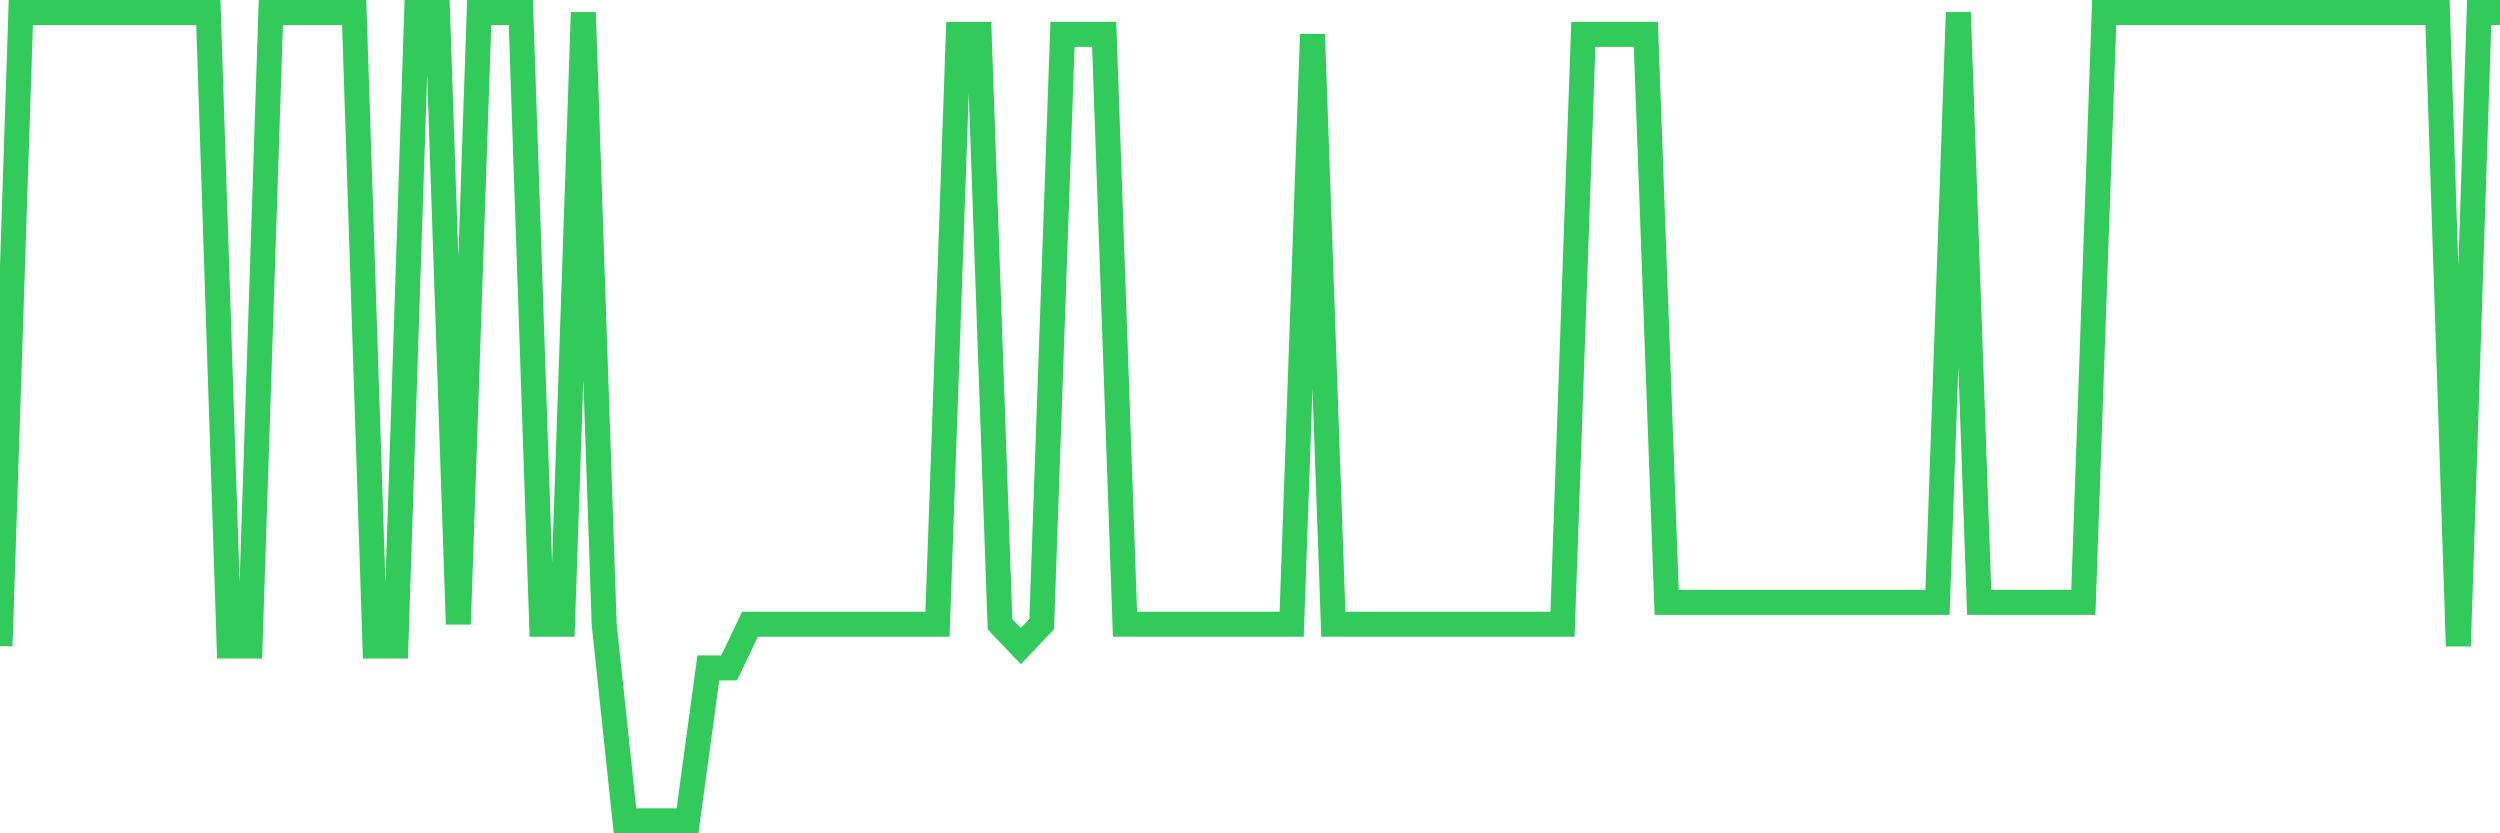 <svg
  xmlns="http://www.w3.org/2000/svg"
  xmlns:xlink="http://www.w3.org/1999/xlink"
  width="120"
  height="40"
  viewBox="0 0 120 40"
  preserveAspectRatio="none"
>
  <polyline
    points="0,31.011 1,0.6 2,0.6 3,0.6 4,0.6 5,0.6 6,0.6 7,0.6 8,0.6 9,0.6 10,0.6 11,31.011 12,31.011 13,0.6 14,0.6 15,0.6 16,0.6 17,0.6 18,31.011 19,31.011 20,0.6 21,0.6 22,29.962 23,0.6 24,0.6 25,0.6 26,29.962 27,29.962 28,0.6 29,29.962 30,39.4 31,39.4 32,39.4 33,39.4 34,32.059 35,32.059 36,29.962 37,29.962 38,29.962 39,29.962 40,29.962 41,29.962 42,29.962 43,29.962 44,29.962 45,29.962 46,1.649 47,1.649 48,29.962 49,31.011 50,29.962 51,1.649 52,1.649 53,1.649 54,29.962 55,29.962 56,29.962 57,29.962 58,29.962 59,29.962 60,29.962 61,29.962 62,29.962 63,1.649 64,29.962 65,29.962 66,29.962 67,29.962 68,29.962 69,29.962 70,29.962 71,29.962 72,29.962 73,29.962 74,29.962 75,29.962 76,1.649 77,1.649 78,1.649 79,1.649 80,28.914 81,28.914 82,28.914 83,28.914 84,28.914 85,28.914 86,28.914 87,28.914 88,28.914 89,28.914 90,28.914 91,28.914 92,28.914 93,28.914 94,0.6 95,28.914 96,28.914 97,28.914 98,28.914 99,28.914 100,28.914 101,0.6 102,0.6 103,0.6 104,0.6 105,0.6 106,0.6 107,0.6 108,0.6 109,0.6 110,0.6 111,0.6 112,0.6 113,0.6 114,0.6 115,0.6 116,0.6 117,0.6 118,31.011 119,0.6 120,0.6"
    fill="none"
    stroke="#32ca5b"
    stroke-width="1.2"
  >
  </polyline>
</svg>